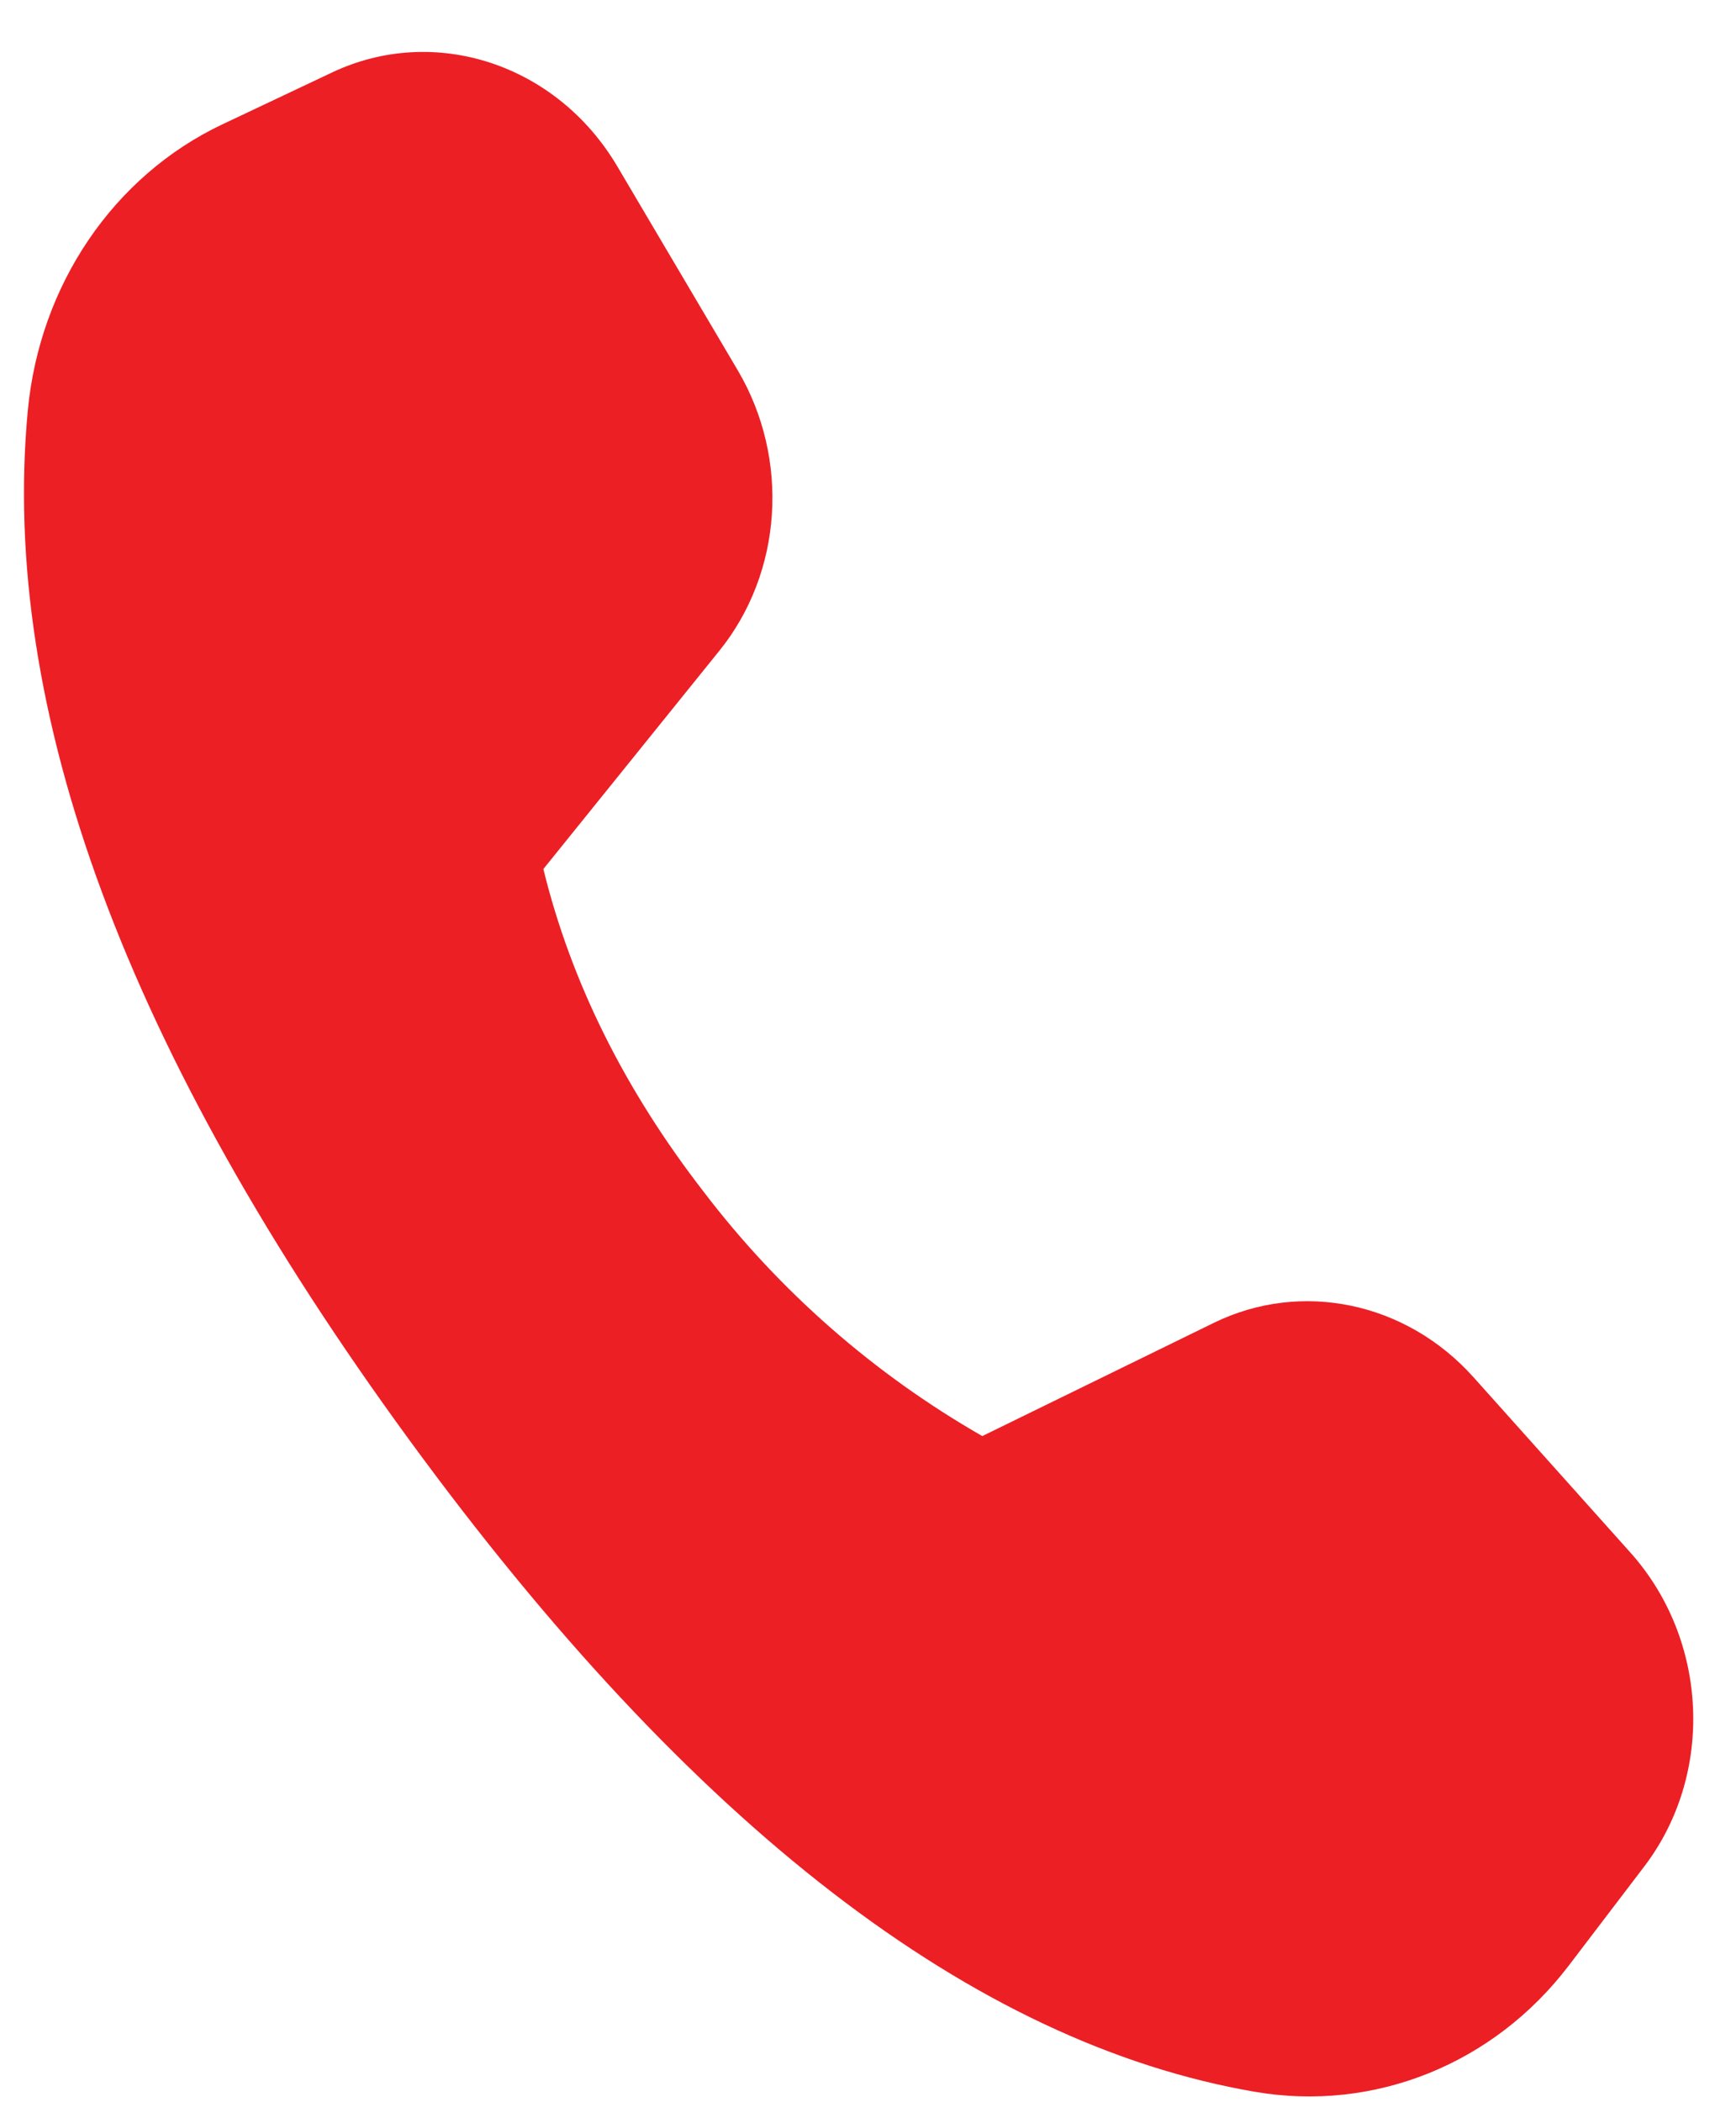 <svg width="19" height="23" viewBox="0 0 19 23" fill="none" xmlns="http://www.w3.org/2000/svg">
<path d="M2.433 1.361L3.634 0.793C4.758 0.261 6.095 0.701 6.756 1.82L8.073 4.049C8.647 5.019 8.566 6.262 7.873 7.12L5.947 9.508C6.25 10.744 6.835 11.921 7.703 13.041C8.53 14.126 9.567 15.034 10.751 15.712L13.285 14.473C14.244 14.005 15.39 14.245 16.127 15.068L17.843 16.985C18.701 17.943 18.765 19.412 17.995 20.422L17.169 21.506C16.348 22.584 15.04 23.11 13.735 22.886C10.654 22.357 7.57 19.981 4.481 15.756C1.389 11.526 -0.003 7.77 0.304 4.495C0.433 3.116 1.244 1.923 2.435 1.36L2.433 1.361Z" fill="#EC1F25"/>
</svg>
